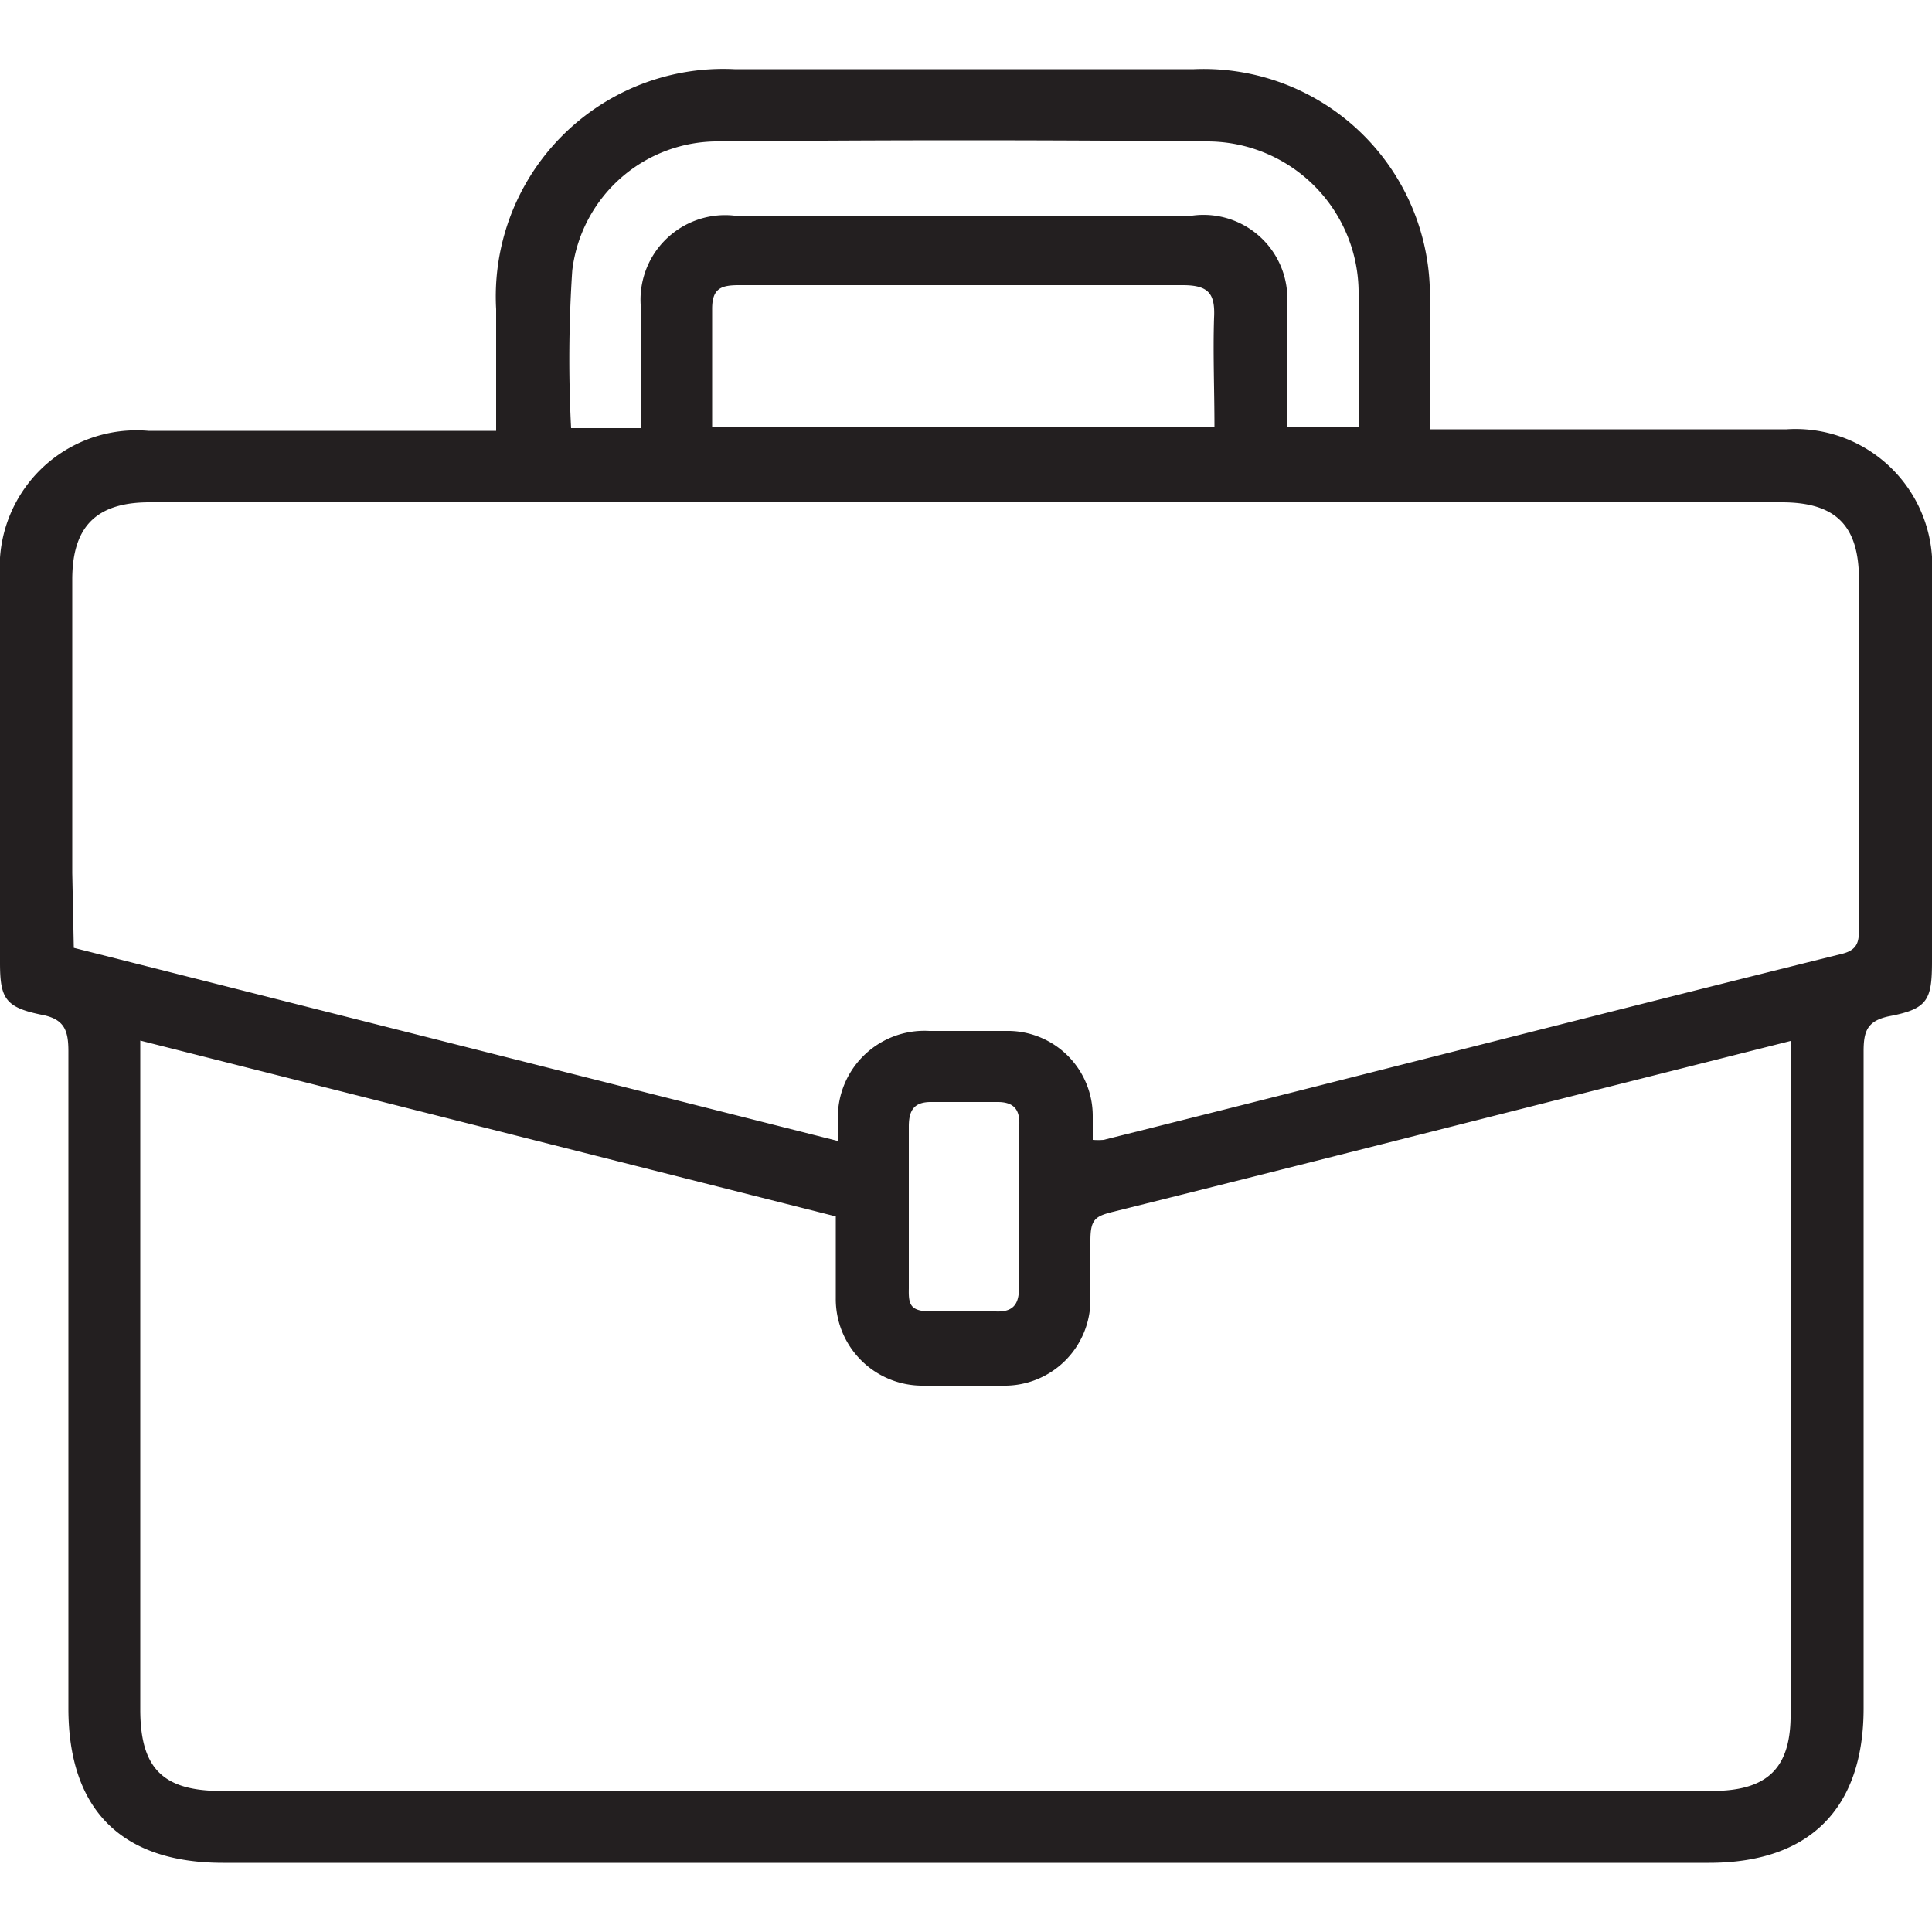 <?xml version="1.0" encoding="UTF-8"?>
<svg xmlns="http://www.w3.org/2000/svg" id="Layer_1" data-name="Layer 1" viewBox="0 0 50 50">
  <defs>
    <style>.cls-1{fill:#231f20;}</style>
  </defs>
  <path class="cls-1" d="M1.07,26.26c.6.11.7.41.7.95,0,5.66,0,11.32,0,17,0,2.64,1.39,4,4,4H44.23c2.6,0,4-1.4,4-4,0-5.69,0-11.37,0-17,0-.52.09-.79.66-.91,1-.19,1.11-.42,1.11-1.42v-10a3.54,3.54,0,0,0-3.76-3.77H37V7.92A5.86,5.86,0,0,0,30.9,1.79c-4,0-7.93,0-11.89,0A5.89,5.89,0,0,0,12.84,8v3.15h-9A3.54,3.54,0,0,0,0,14.92v10C0,25.84.14,26.07,1.07,26.26ZM44.3,46.35H5.73c-1.52,0-2.1-.59-2.1-2.11V26.93l18,4.55c0,.75,0,1.44,0,2.12a2.24,2.24,0,0,0,2.25,2.26c.69,0,1.38,0,2.07,0a2.22,2.22,0,0,0,2.27-2.23c0-.51,0-1,0-1.53s.12-.62.55-.73c4.66-1.16,9.32-2.35,14-3.53l3.57-.9c0,.27,0,.48,0,.69V44.28C46.37,45.74,45.77,46.35,44.3,46.35Zm-17.93-13c0,.42-.17.61-.6.59s-1.11,0-1.66,0-.6-.17-.59-.59c0-.74,0-1.47,0-2.2s0-1.34,0-2c0-.42.14-.63.57-.63h1.73c.39,0,.57.17.56.57Q26.35,31.27,26.37,33.4ZM14.81,7a3.79,3.79,0,0,1,3.83-3.34q6.3-.06,12.62,0a3.92,3.92,0,0,1,3.9,4c0,1.11,0,2.22,0,3.39H33.3V8a2.17,2.17,0,0,0-2.44-2.42H19A2.19,2.19,0,0,0,16.59,8v3.08H14.78A34.63,34.63,0,0,1,14.81,7Zm16.62,4.06h-13c0-1.07,0-2.07,0-3.07,0-.54.25-.61.7-.61,2.31,0,4.63,0,6.94,0,1.51,0,3,0,4.54,0,.67,0,.84.22.81.84C31.39,9.15,31.43,10.09,31.43,11.07ZM1.87,22.59V15c0-1.37.62-2,2-2H46.11c1.4,0,2,.6,2,2v9c0,.32,0,.57-.42.68C41.32,26.26,35,27.89,28.56,29.5a1.84,1.84,0,0,1-.28,0c0-.22,0-.42,0-.62a2.2,2.2,0,0,0-2.15-2.2c-.69,0-1.39,0-2.08,0a2.24,2.24,0,0,0-2.36,2.41v.44l-19.78-5Z"></path>
</svg>
